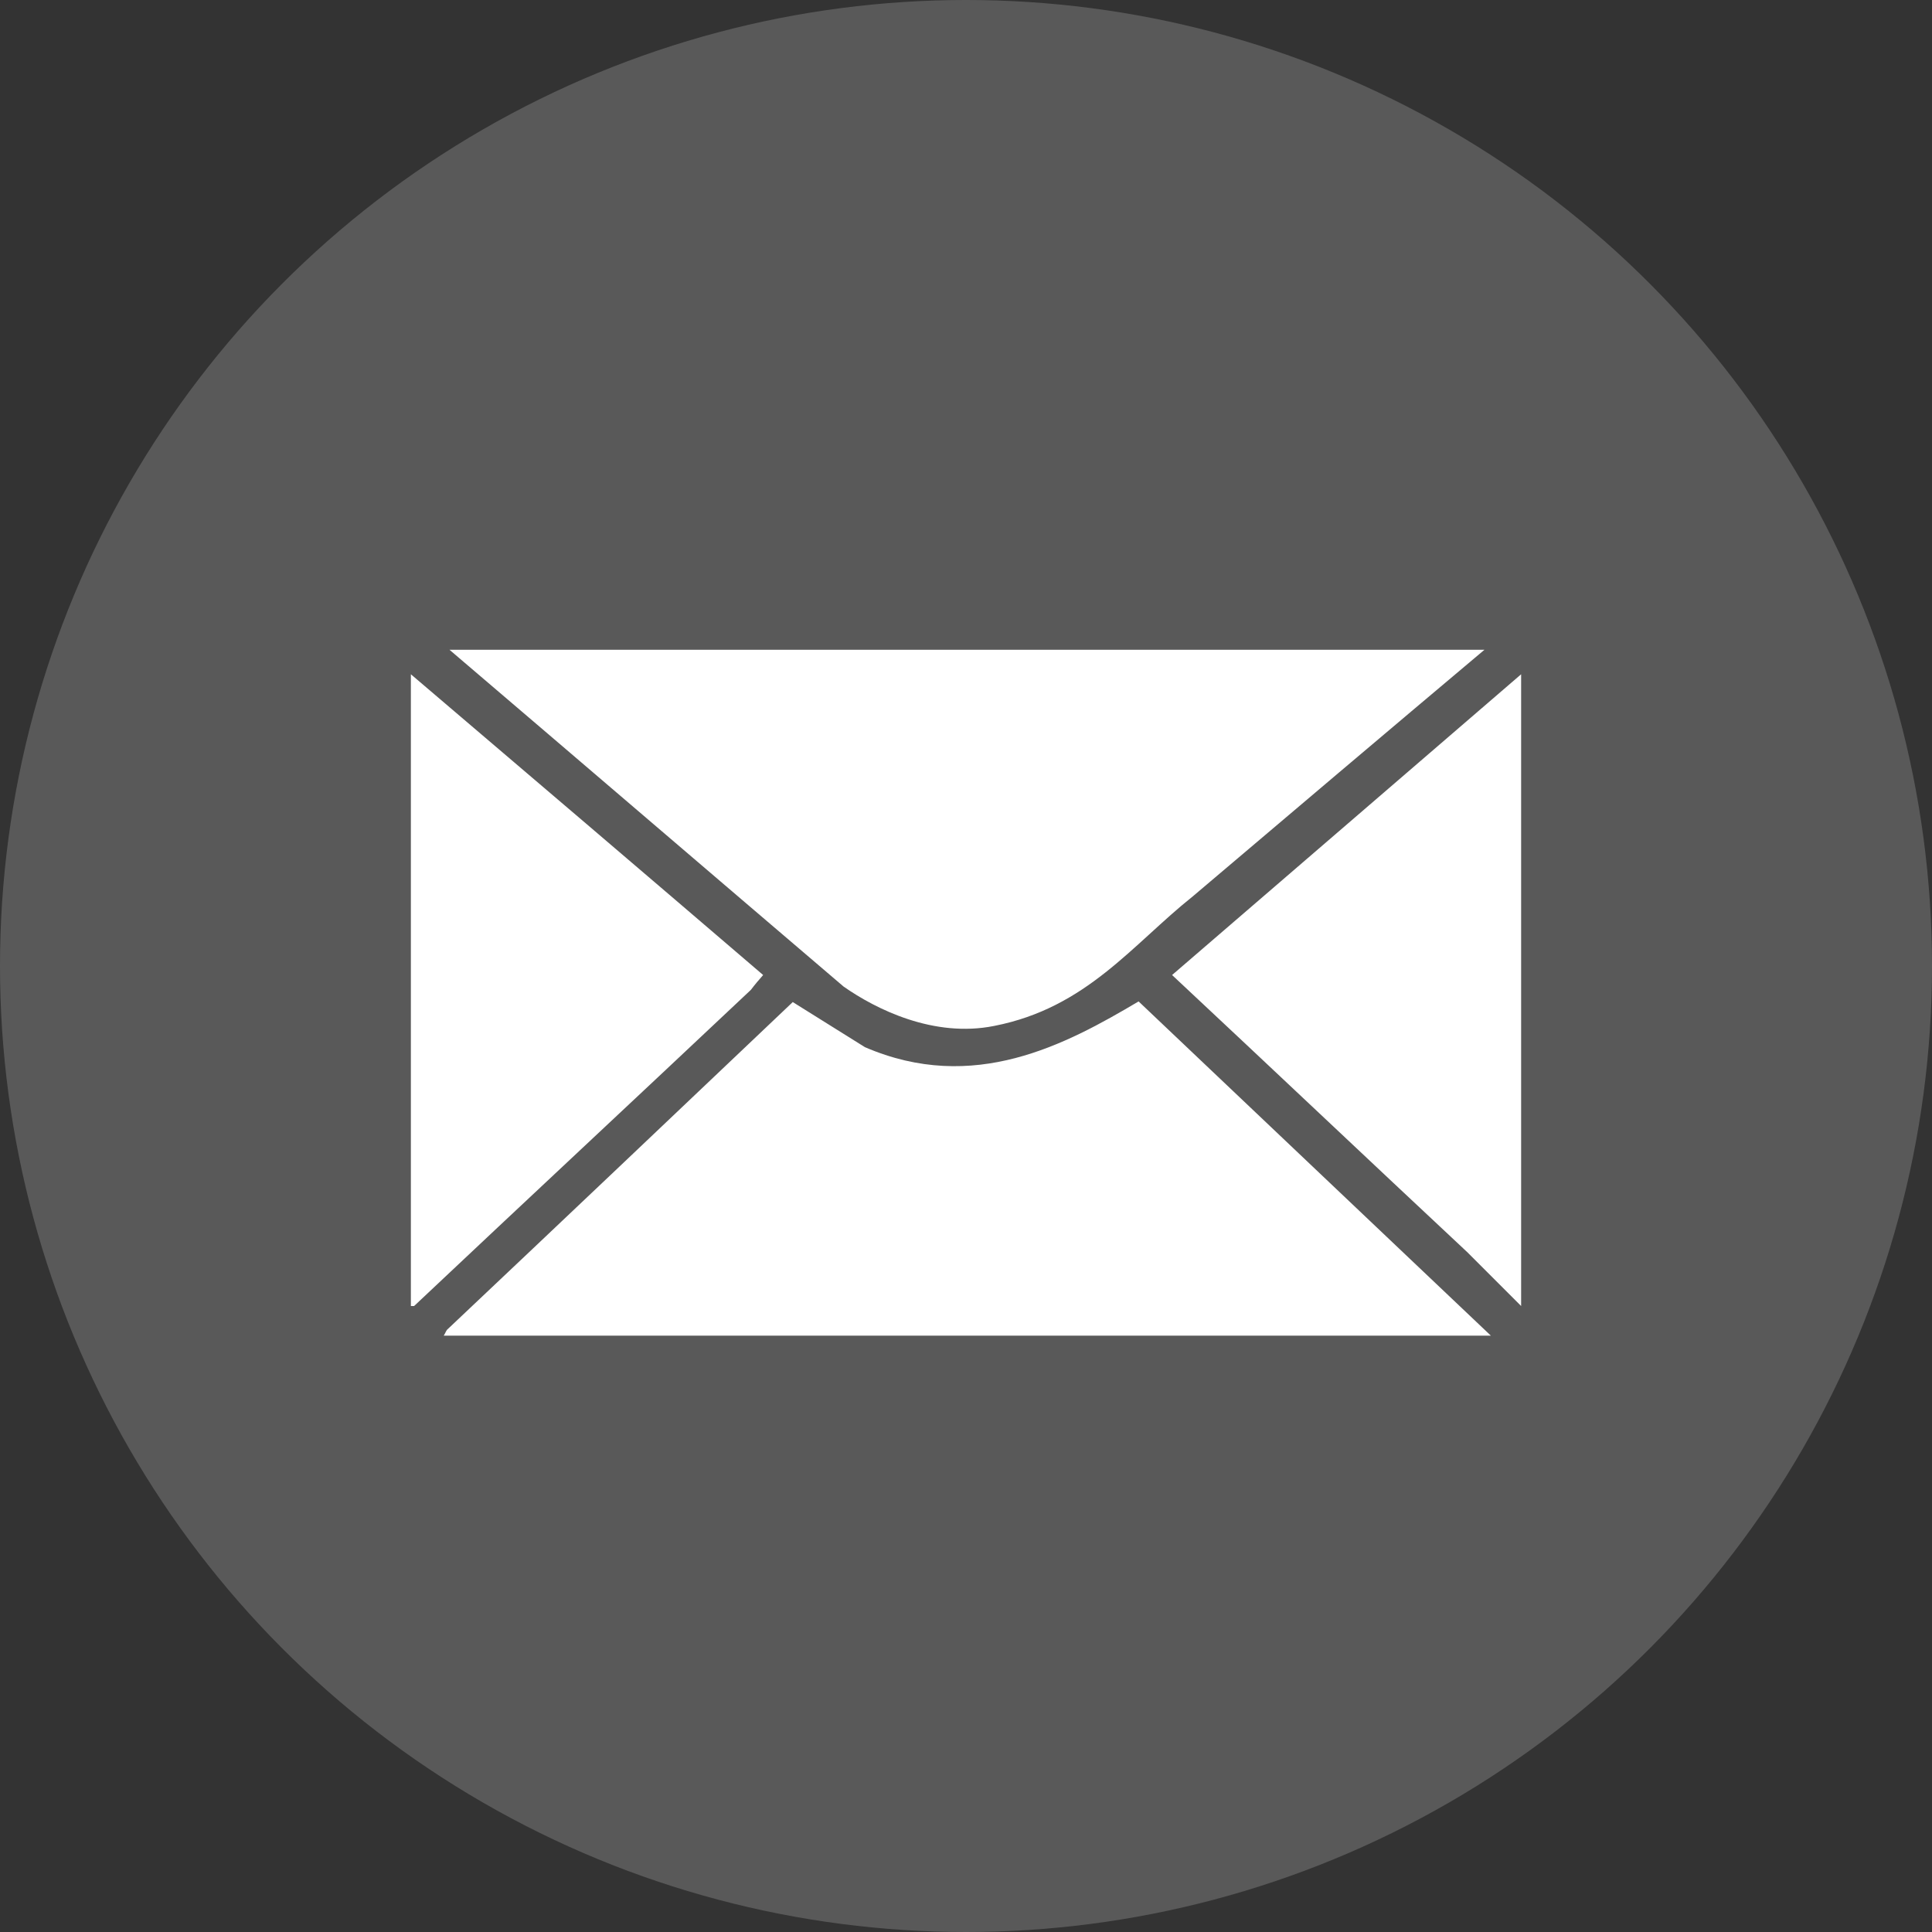 <?xml version="1.0" encoding="utf-8"?>
<!-- Generator: Adobe Illustrator 19.2.0, SVG Export Plug-In . SVG Version: 6.00 Build 0)  -->
<svg version="1.1" xmlns="http://www.w3.org/2000/svg" xmlns:xlink="http://www.w3.org/1999/xlink" x="0px" y="0px"
	 viewBox="0 0 300 300" style="enable-background:new 0 0 300 300;" xml:space="preserve">
<rect x="0" y="0" width="300" height="300" fill="#333333" stroke="none"/>
<style type="text/css">
	.st6{fill-rule:evenodd;clip-rule:evenodd;fill:#FFFFFF;}
	.st11{fill:#595959;}
</style>
<g id="email">
	<circle class="st11" cx="150" cy="150" r="150"/>
	<g>
		<g>
			<path class="st6" d="M154.4,159.3c14.3-2.8,21.4-12.6,30.8-20.1c15.1-12.8,30.2-25.6,45.3-38.3H69.8
				c20.4,17.4,40.8,34.9,61.2,52.3C136,156.7,145,161.2,154.4,159.3z M118.5,151.4c-18.2-15.6-36.5-31.2-54.7-46.7v98.1h0.5
				c17.4-16.4,34.9-32.7,52.3-49.1C117.2,152.9,117.8,152.2,118.5,151.4z M182,151.4c15.3,14.3,30.5,28.7,45.8,43l8.4,8.4v-98.1
				C218.2,120.2,200.1,135.8,182,151.4z M134.3,162.6c-3.7-2.3-7.5-4.7-11.2-7c-17.9,17-35.8,34-53.7,50.9c-0.2,0.3-0.3,0.6-0.5,0.9
				h162.6c-18.2-17.3-36.5-34.6-54.7-51.9C165.5,162.2,151.2,169.9,134.3,162.6z"/>
		</g>
	</g>
</g>
</svg>

